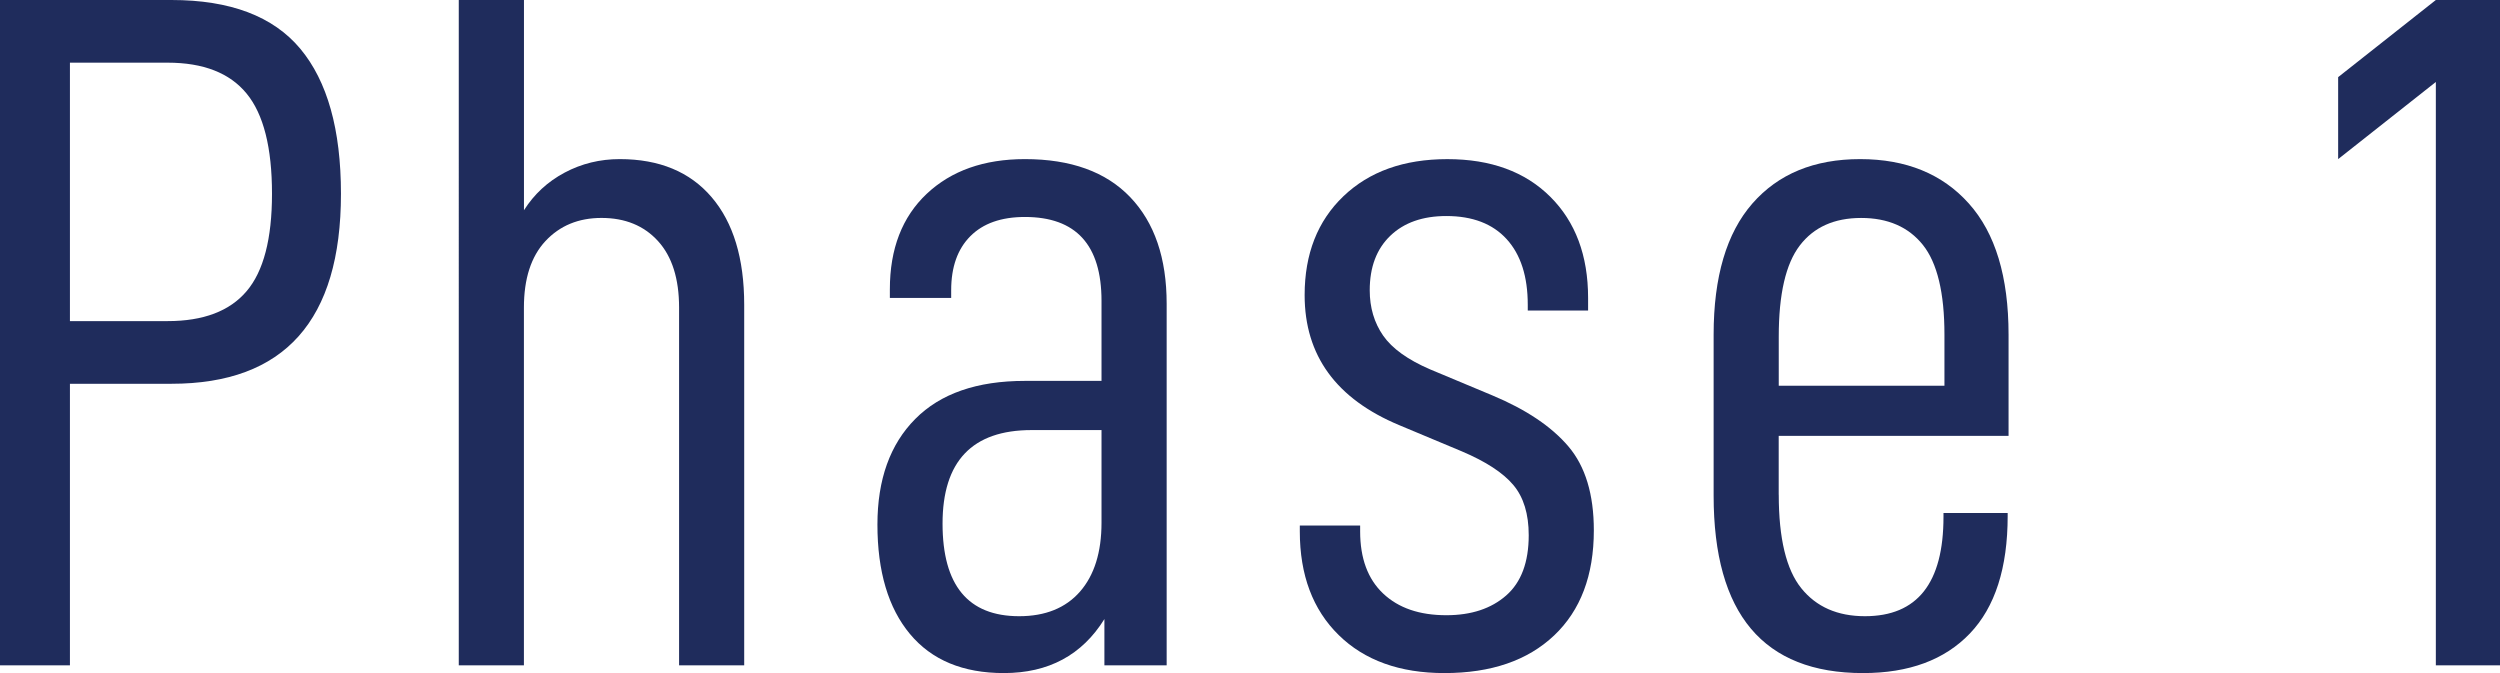 <?xml version="1.0" encoding="utf-8"?>
<!-- Generator: Adobe Illustrator 16.0.4, SVG Export Plug-In . SVG Version: 6.00 Build 0)  -->
<!DOCTYPE svg PUBLIC "-//W3C//DTD SVG 1.1//EN" "http://www.w3.org/Graphics/SVG/1.1/DTD/svg11.dtd">
<svg version="1.1" id="レイヤー_1" xmlns="http://www.w3.org/2000/svg" xmlns:xlink="http://www.w3.org/1999/xlink" x="0px"
	 y="0px" width="104px" height="28px" viewBox="0 0 104 28" enable-background="new 0 0 104 28" xml:space="preserve">
<g>
	<g>
		<path fill="#1F2C5C" d="M14.184,8.063c0,5.268-2.351,7.902-7.052,7.902H2.909v11.713H0V0h7.132c2.444,0,4.23,0.676,5.358,2.025
			C13.619,3.377,14.184,5.389,14.184,8.063z M11.315,8.063c0-1.926-0.353-3.316-1.057-4.172C9.556,3.035,8.46,2.607,6.973,2.607
			H2.909v10.751h4.063c1.487,0,2.583-0.415,3.286-1.244C10.963,11.286,11.315,9.936,11.315,8.063z"/>
		<path fill="#1F2C5C" d="M21.797,0v8.745c0.424-0.668,0.988-1.19,1.692-1.564c0.705-0.375,1.468-0.562,2.291-0.562
			c1.647,0,2.922,0.528,3.824,1.584c0.903,1.057,1.355,2.548,1.355,4.474v15.002h-2.709V12.796c0-1.202-0.292-2.125-0.877-2.768
			c-0.585-0.641-1.367-0.962-2.351-0.962c-0.956,0-1.732,0.321-2.331,0.962c-0.598,0.643-0.896,1.565-0.896,2.768v14.883h-2.71V0
			H21.797z"/>
		<path fill="#1F2C5C" d="M48.533,12.636v15.043h-2.59v-1.926C45.013,27.251,43.619,28,41.76,28c-1.7,0-3.001-0.541-3.905-1.625
			c-0.902-1.082-1.354-2.601-1.354-4.553c0-1.872,0.524-3.336,1.573-4.393s2.569-1.584,4.562-1.584h3.187v-3.33
			c0-2.327-1.062-3.489-3.187-3.489c-0.984,0-1.741,0.267-2.272,0.802s-0.795,1.283-0.795,2.246v0.321h-2.551v-0.361
			c0-1.685,0.512-3.008,1.533-3.971c1.023-0.963,2.385-1.444,4.085-1.444c1.911,0,3.372,0.528,4.382,1.584
			C48.028,9.26,48.533,10.737,48.533,12.636z M45.823,21.742v-3.851h-2.908c-2.471,0-3.705,1.297-3.705,3.891
			c0,2.567,1.062,3.852,3.188,3.852c1.088,0,1.933-0.341,2.53-1.023C45.524,23.928,45.823,22.973,45.823,21.742z"/>
		<path fill="#1F2C5C" d="M54.072,22.104v-0.241h2.51v0.241c0,1.123,0.319,1.984,0.957,2.587s1.514,0.902,2.629,0.902
			c1.036,0,1.866-0.274,2.49-0.822c0.625-0.548,0.937-1.384,0.937-2.507c0-0.883-0.212-1.578-0.638-2.086
			c-0.425-0.508-1.142-0.977-2.15-1.404l-2.59-1.084c-2.63-1.095-3.944-2.9-3.944-5.414c0-1.713,0.537-3.082,1.613-4.112
			c1.076-1.029,2.517-1.544,4.323-1.544c1.806,0,3.233,0.521,4.282,1.564s1.574,2.447,1.574,4.212v0.521h-2.51v-0.24
			c0-1.177-0.293-2.087-0.878-2.729c-0.583-0.64-1.42-0.961-2.51-0.961c-0.982,0-1.759,0.273-2.331,0.822
			c-0.57,0.548-0.855,1.303-0.855,2.266c0,0.722,0.187,1.351,0.558,1.886c0.372,0.534,1.021,1.003,1.952,1.404l2.59,1.083
			c1.407,0.588,2.463,1.297,3.167,2.126s1.056,1.992,1.056,3.489c0,1.873-0.552,3.33-1.652,4.372C63.548,27.479,62.028,28,60.088,28
			c-1.857,0-3.326-0.529-4.401-1.585S54.072,23.922,54.072,22.104z"/>
		<path fill="#1F2C5C" d="M73.996,20.579c0,1.818,0.312,3.115,0.937,3.891c0.624,0.776,1.508,1.164,2.649,1.164
			c2.178,0,3.267-1.378,3.267-4.133v-0.159h2.67v0.119c0,2.167-0.525,3.798-1.574,4.894C80.896,27.451,79.415,28,77.502,28
			c-4.144,0-6.215-2.461-6.215-7.381V13.92c0-2.406,0.538-4.225,1.613-5.455c1.076-1.23,2.569-1.846,4.482-1.846
			c1.911,0,3.42,0.615,4.521,1.846c1.103,1.23,1.653,3.049,1.653,5.455v4.212h-9.562V20.579z M73.996,14v2.046h6.893V13.92
			c0-1.738-0.299-2.981-0.896-3.731c-0.599-0.748-1.456-1.122-2.57-1.122c-1.116,0-1.966,0.381-2.55,1.143
			C74.288,10.972,73.996,12.235,73.996,14z"/>
		<path fill="#1F2C5C" d="M97.267,6.619v-3.41L101.331,0H104v27.679h-2.669V3.41L97.267,6.619z"/>
	</g>
</g>
</svg>

